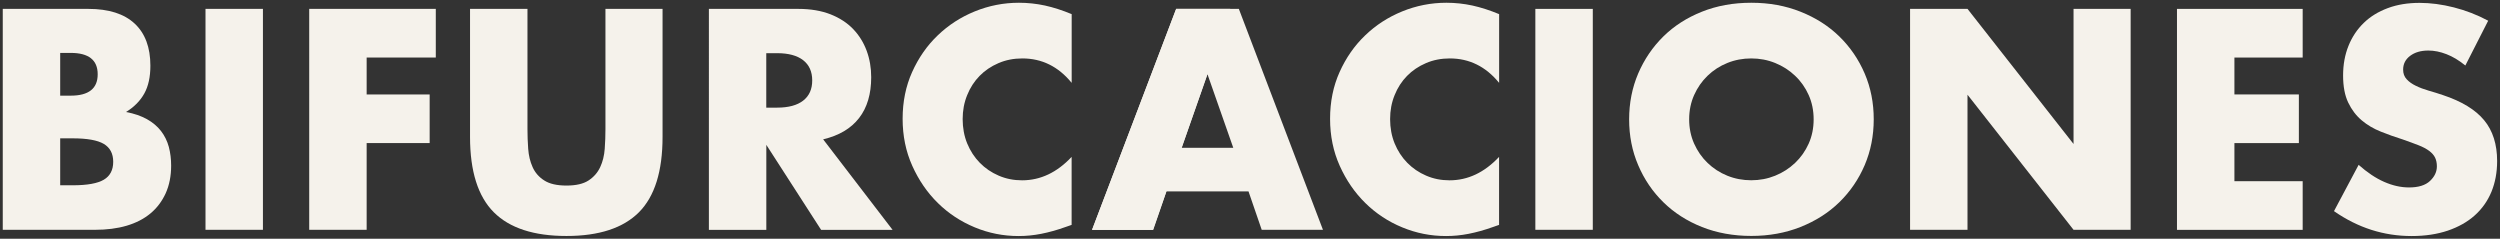 <?xml version="1.0" encoding="UTF-8"?>
<svg id="Capa_2" data-name="Capa 2" xmlns="http://www.w3.org/2000/svg" viewBox="0 0 452.68 43.23">
  <rect x="0" y="0" width="452.68" height="43.23" fill="#333333" stroke="none"/>
  <defs>
    <style>
      .cls-1 {
        fill: #F5F2EB;
        stroke: transparent;
        stroke-miterlimit: 10;
      }
    </style>
  </defs>
  <g id="Capa_1-2" data-name="Capa 1">
    <g>
      <g>
        <path class="cls-1" d="M208.83,41.62h-11.09L212.97,1.61h11.35l15.23,40h-11.09l-2.39-6.95h-14.86l-2.39,6.95M223.31,26.76l-4.67-13.32-4.67,13.32h9.34Z"/>
        <path class="cls-1" d="M271.43,14.98c-2.41-2.94-5.38-4.4-8.91-4.4-1.56,0-3,.28-4.32.85-1.33.57-2.47,1.34-3.42,2.31-.95.97-1.71,2.13-2.25,3.48-.55,1.34-.82,2.79-.82,4.35s.27,3.06.82,4.4c.55,1.34,1.31,2.51,2.28,3.5.97.99,2.11,1.77,3.42,2.33,1.31.57,2.72.85,4.24.85,3.32,0,6.31-1.41,8.97-4.24v12.31l-1.06.37c-1.59.57-3.08.98-4.46,1.25s-2.74.4-4.08.4c-2.76,0-5.4-.52-7.93-1.57-2.53-1.04-4.76-2.51-6.68-4.4-1.93-1.89-3.47-4.14-4.64-6.74-1.17-2.6-1.75-5.44-1.75-8.52s.57-5.9,1.72-8.46c1.15-2.56,2.69-4.78,4.62-6.63,1.93-1.86,4.16-3.31,6.71-4.35,2.55-1.04,5.22-1.57,8.01-1.57,1.59,0,3.16.17,4.7.5,1.54.34,3.16.86,4.85,1.56v12.41Z"/>
        <path class="cls-1" d="M288.41,1.61v40h-10.4V1.61h10.4Z"/>
        <path class="cls-1" d="M294.99,21.61c0-2.97.55-5.74,1.64-8.3,1.1-2.56,2.62-4.8,4.56-6.71,1.94-1.91,4.27-3.4,6.98-4.48s5.68-1.62,8.94-1.62,6.19.54,8.91,1.62,5.07,2.57,7.03,4.48,3.49,4.15,4.59,6.71c1.1,2.56,1.64,5.33,1.64,8.3s-.55,5.74-1.64,8.3c-1.1,2.56-2.63,4.8-4.59,6.71s-4.31,3.4-7.03,4.48c-2.72,1.08-5.69,1.62-8.91,1.62s-6.23-.54-8.94-1.62c-2.71-1.08-5.03-2.57-6.98-4.48-1.95-1.91-3.47-4.15-4.56-6.71-1.1-2.56-1.64-5.33-1.64-8.3ZM305.86,21.61c0,1.59.3,3.06.9,4.4s1.41,2.51,2.44,3.5c1.03.99,2.22,1.76,3.58,2.31,1.36.55,2.8.82,4.32.82s2.96-.27,4.32-.82c1.36-.55,2.56-1.32,3.61-2.31,1.04-.99,1.87-2.16,2.47-3.5.6-1.34.9-2.81.9-4.4s-.3-3.06-.9-4.4c-.6-1.34-1.42-2.51-2.47-3.5-1.04-.99-2.25-1.76-3.61-2.31s-2.8-.82-4.32-.82-2.96.27-4.32.82c-1.36.55-2.56,1.32-3.58,2.31-1.03.99-1.84,2.16-2.44,3.5-.6,1.34-.9,2.81-.9,4.4Z"/>
        <path class="cls-1" d="M345.86,41.62V1.61h10.4l19.2,24.46V1.61h10.34v40h-10.34l-19.2-24.46v24.46h-10.4Z"/>
        <path class="cls-1" d="M416.95,10.42h-12.36v6.68h11.67v8.81h-11.67v6.9h12.36v8.81h-22.76V1.61h22.76v8.81Z"/>
        <path class="cls-1" d="M446.39,11.85c-1.13-.92-2.26-1.6-3.4-2.04-1.13-.44-2.23-.66-3.29-.66-1.34,0-2.44.32-3.29.96s-1.27,1.47-1.27,2.49c0,.71.21,1.29.64,1.75.42.46.98.86,1.67,1.19.69.34,1.47.63,2.33.88.87.25,1.72.51,2.57.8,3.4,1.13,5.88,2.64,7.45,4.54,1.57,1.89,2.36,4.36,2.36,7.4,0,2.05-.35,3.91-1.03,5.57-.69,1.66-1.7,3.09-3.02,4.27-1.33,1.19-2.95,2.1-4.88,2.76-1.93.65-4.11.98-6.55.98-5.06,0-9.74-1.5-14.06-4.51l4.46-8.38c1.56,1.38,3.09,2.41,4.62,3.08,1.52.67,3.02,1.01,4.51,1.01,1.7,0,2.96-.39,3.79-1.17.83-.78,1.25-1.66,1.25-2.65,0-.6-.11-1.12-.32-1.57-.21-.44-.57-.85-1.06-1.22-.5-.37-1.14-.72-1.94-1.03s-1.76-.67-2.89-1.06c-1.34-.42-2.66-.89-3.95-1.41-1.29-.51-2.44-1.19-3.45-2.04-1.01-.85-1.82-1.92-2.44-3.21s-.93-2.93-.93-4.91.33-3.78.98-5.38c.65-1.61,1.57-2.99,2.76-4.14,1.18-1.15,2.63-2.04,4.35-2.68,1.71-.64,3.63-.95,5.76-.95,1.98,0,4.05.27,6.21.82,2.16.55,4.23,1.35,6.21,2.41l-4.14,8.12Z"/>
      </g>
      <g>
        <path class="cls-1" d="M.5,1.61h15.49c3.68,0,6.47.88,8.38,2.65,1.91,1.77,2.86,4.32,2.86,7.64,0,2.02-.36,3.69-1.09,5.01-.73,1.33-1.83,2.45-3.32,3.37,1.49.28,2.75.72,3.79,1.3,1.04.58,1.89,1.3,2.55,2.15.65.85,1.12,1.8,1.41,2.87.28,1.06.42,2.19.42,3.39,0,1.88-.33,3.54-.98,4.99-.66,1.45-1.57,2.67-2.76,3.66-1.19.99-2.63,1.73-4.32,2.23-1.7.5-3.61.74-5.73.74H.5V1.61ZM10.9,17.32h1.91c3.25,0,4.88-1.29,4.88-3.87s-1.63-3.87-4.88-3.87h-1.91v7.75ZM10.9,33.55h2.28c2.62,0,4.49-.34,5.62-1.01,1.13-.67,1.7-1.75,1.7-3.24s-.57-2.56-1.7-3.24c-1.13-.67-3.01-1.01-5.62-1.01h-2.28v8.49Z"/>
        <path class="cls-1" d="M47.61,1.61v40h-10.4V1.61h10.4Z"/>
        <path class="cls-1" d="M78.91,10.42h-12.52v6.68h11.41v8.81h-11.41v15.7h-10.4V1.61h22.92v8.81Z"/>
        <path class="cls-1" d="M95.51,1.61v21.75c0,1.17.04,2.36.13,3.58.09,1.22.35,2.33.8,3.32.44.99,1.14,1.8,2.1,2.41.95.62,2.3.93,4.03.93s3.07-.31,4.01-.93c.94-.62,1.64-1.42,2.1-2.41.46-.99.73-2.09.82-3.32.09-1.22.13-2.41.13-3.58V1.61h10.34v23.18c0,6.23-1.42,10.77-4.27,13.64-2.85,2.86-7.22,4.3-13.13,4.3s-10.29-1.43-13.16-4.3c-2.86-2.87-4.3-7.41-4.3-13.64V1.61h10.4Z"/>
        <path class="cls-1" d="M161.62,41.62h-12.94l-9.92-15.39v15.39h-10.4V1.61h16.18c2.23,0,4.17.33,5.84.98,1.66.66,3.03,1.55,4.11,2.68,1.08,1.13,1.89,2.44,2.44,3.93.55,1.49.82,3.08.82,4.78,0,3.04-.73,5.51-2.2,7.4-1.47,1.89-3.63,3.17-6.5,3.85l12.57,16.39ZM138.75,19.49h1.96c2.05,0,3.63-.42,4.72-1.27,1.1-.85,1.64-2.07,1.64-3.66s-.55-2.81-1.64-3.66c-1.1-.85-2.67-1.27-4.72-1.27h-1.96v9.87Z"/>
        <path class="cls-1" d="M194.03,14.98c-2.41-2.94-5.38-4.4-8.91-4.4-1.56,0-3,.28-4.32.85-1.33.57-2.47,1.34-3.42,2.31-.95.97-1.71,2.13-2.25,3.48-.55,1.34-.82,2.79-.82,4.35s.27,3.06.82,4.4c.55,1.34,1.31,2.51,2.28,3.5.97.99,2.11,1.77,3.42,2.33,1.31.57,2.72.85,4.24.85,3.32,0,6.31-1.41,8.97-4.24v12.31l-1.06.37c-1.59.57-3.08.98-4.46,1.25s-2.74.4-4.08.4c-2.76,0-5.4-.52-7.93-1.57s-4.76-2.51-6.68-4.4c-1.93-1.89-3.47-4.14-4.64-6.74-1.17-2.6-1.75-5.44-1.75-8.52s.57-5.9,1.72-8.46c1.15-2.56,2.69-4.78,4.62-6.63,1.93-1.86,4.16-3.31,6.71-4.35,2.55-1.04,5.22-1.57,8.01-1.57,1.59,0,3.16.17,4.7.5,1.54.34,3.16.86,4.85,1.56v12.41Z"/>
        <polygon class="cls-1" points="222.76 1.61 212.97 1.61 197.74 41.62 208.76 41.62 222.76 1.61"/>
      </g>
    </g>
  </g>
</svg>

